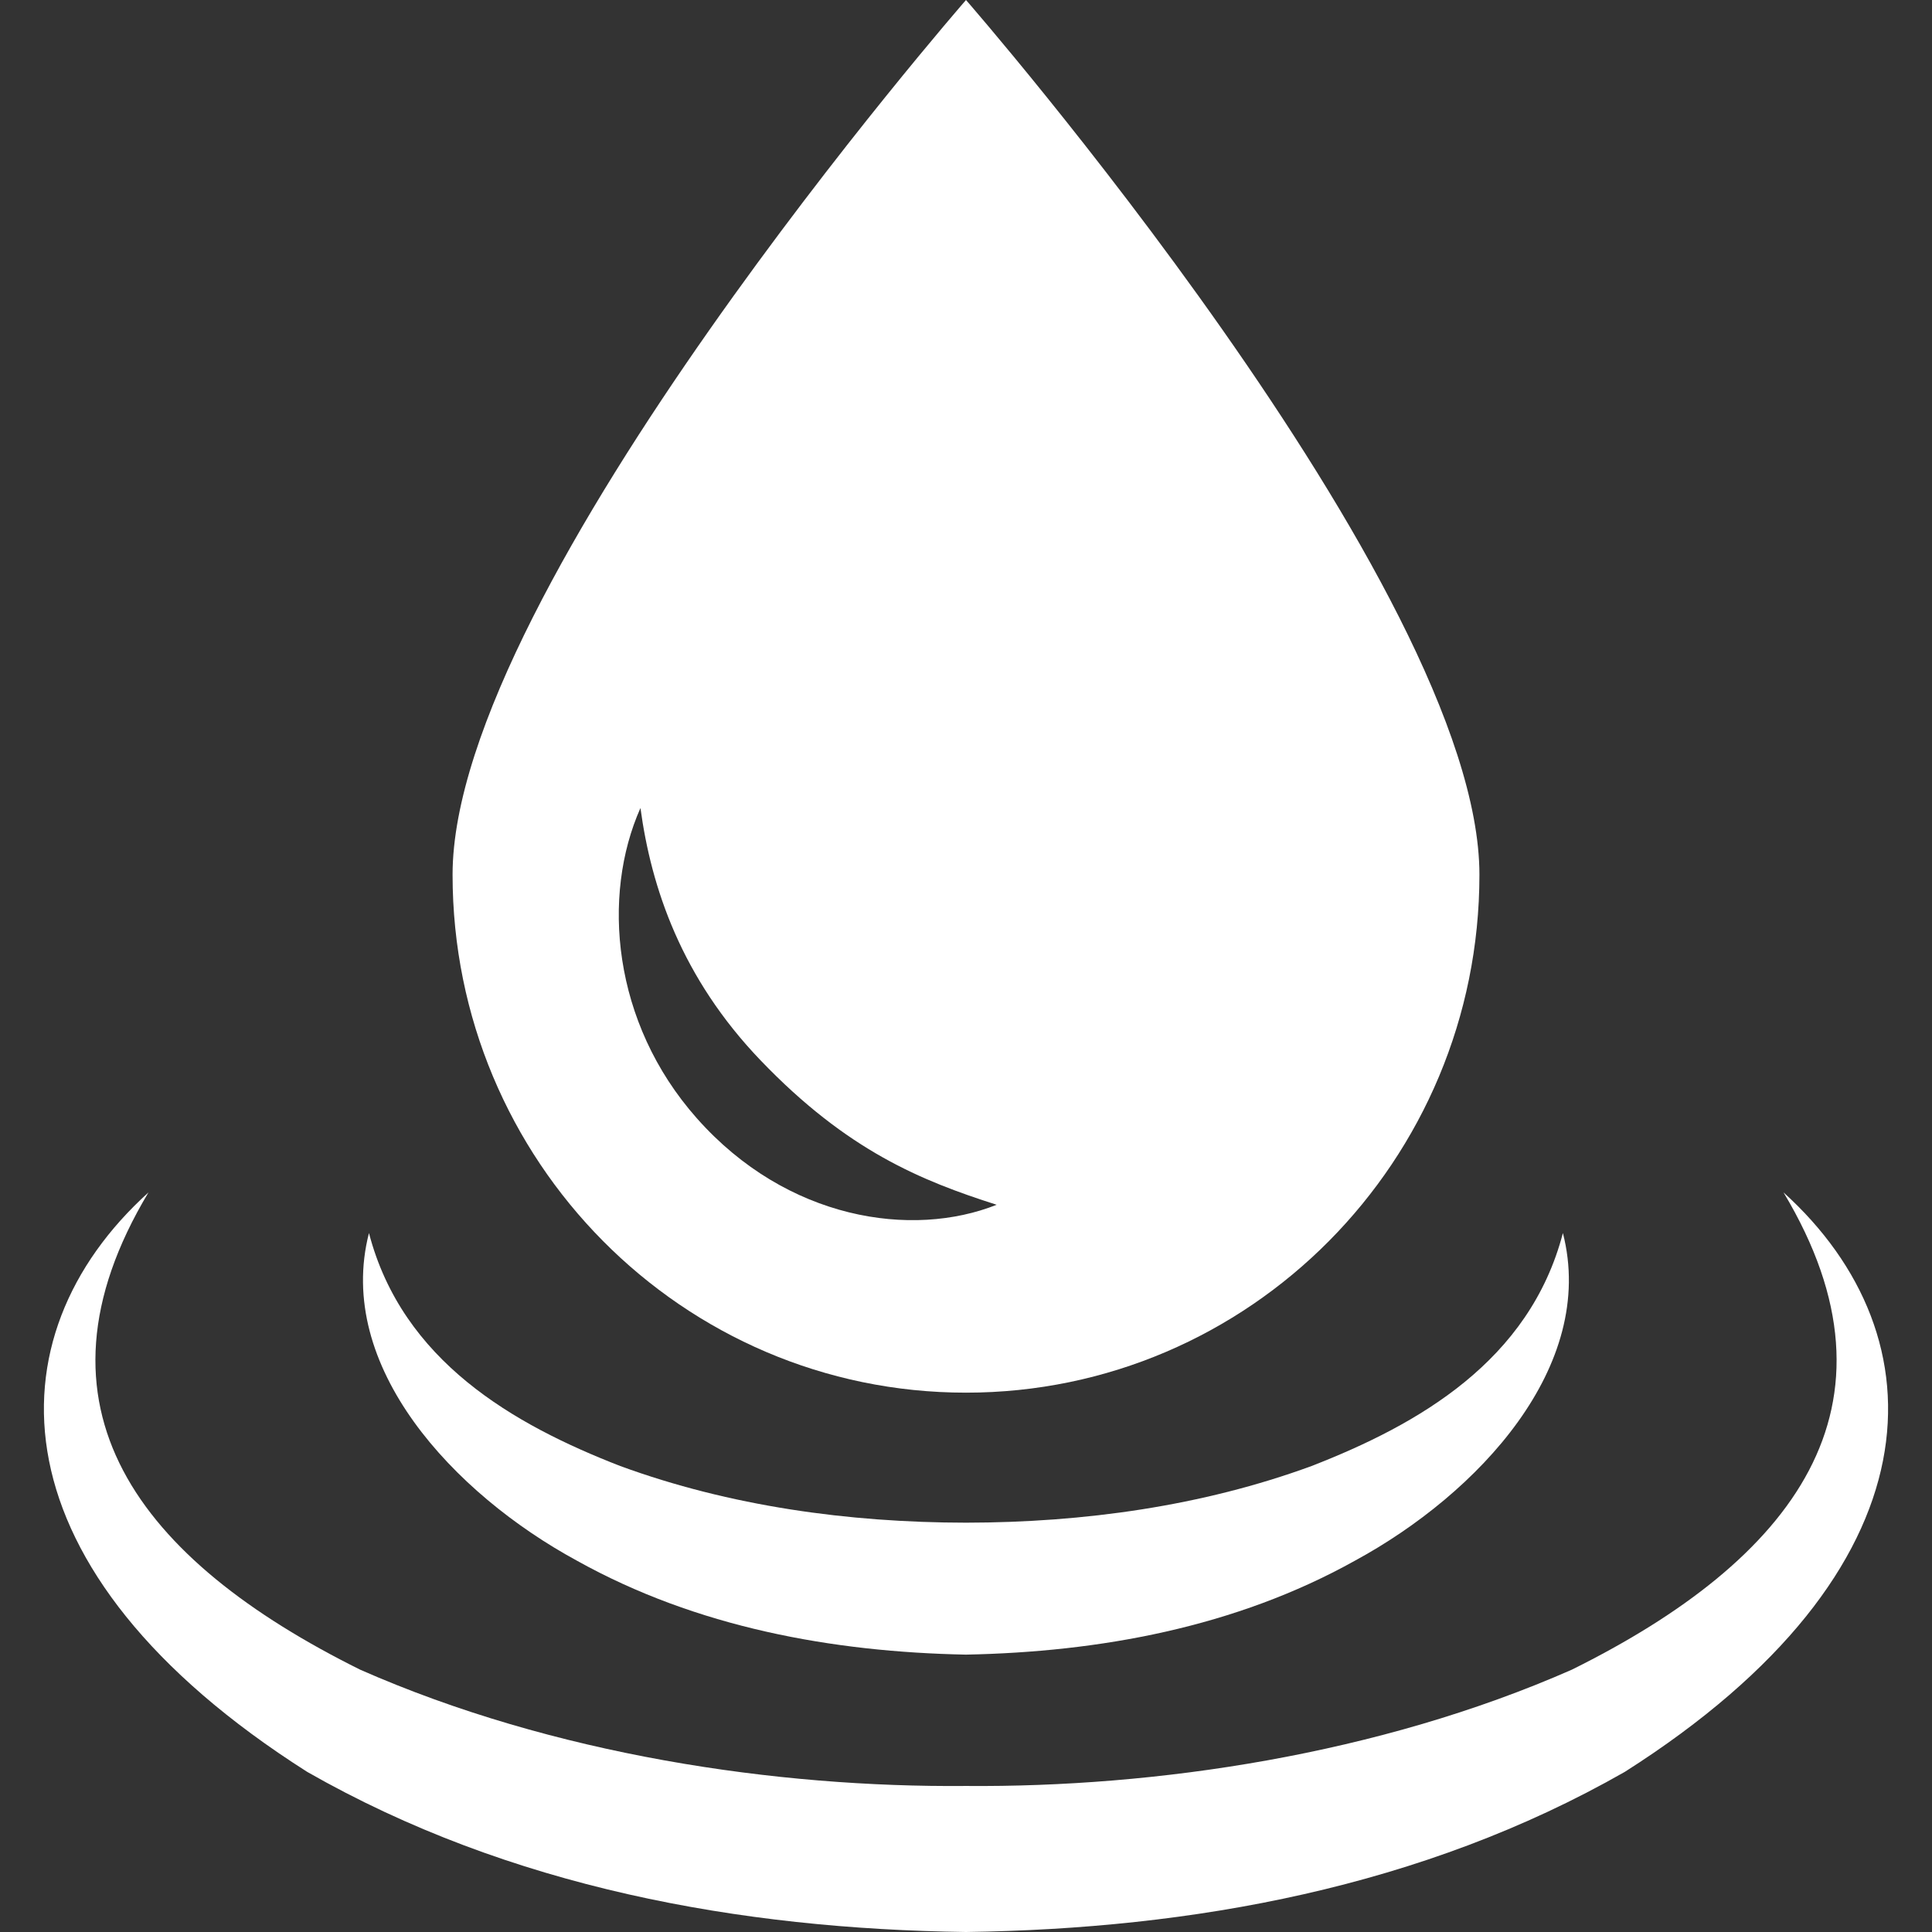 <?xml version="1.0" encoding="UTF-8"?>
<svg xmlns="http://www.w3.org/2000/svg" viewBox="0 0 44 44">
  <rect x="0" y="0" width="44" height="44" fill="#333333" stroke="none"/>
  <g fill="#FFF" transform="translate(1)">
    <path d="M21,34.678 C18.32,34.675 15.619,34.301 13.124,33.387 C10.697,32.444 8.164,30.999 7.403,28.082 C6.622,31.118 9.333,34.02 12.138,35.543 C14.866,37.064 17.961,37.623 20.998,37.683 C24.037,37.623 27.131,37.064 29.859,35.543 C32.664,34.02 35.375,31.118 34.594,28.082 C33.833,30.999 31.299,32.442 28.872,33.387 C26.381,34.301 23.68,34.675 21,34.678"></path>
    <path d="M21,40.674 C16.689,40.712 11.609,39.967 7.203,38.026 C2.173,35.531 -0.556,32.049 2.382,27.156 C-1.255,30.445 -1.227,35.764 5.996,40.353 C10.61,42.989 15.857,43.931 21,44 C26.143,43.929 31.39,42.988 36.004,40.353 C43.227,35.764 43.255,30.446 39.618,27.156 C42.557,32.05 39.827,35.532 34.797,38.026 C30.391,39.965 25.311,40.71 21,40.674 Z"></path>
    <path d="M21,8.8817842e-16 C21,8.8817842e-16 9.307,13.407 9.307,19.921 C9.307,26.435 14.542,31.717 21,31.717 C27.458,31.717 32.693,26.435 32.693,19.921 C32.693,13.407 21,8.8817842e-16 21,8.8817842e-16 Z M14.869,25.467 C12.936,23.284 12.7,20.39 13.586,18.402 C13.831,20.213 14.517,22.268 16.324,24.151 C18.298,26.209 19.981,26.889 21.698,27.438 C19.776,28.203 16.925,27.789 14.869,25.467 Z"></path>
  </g>
</svg>

